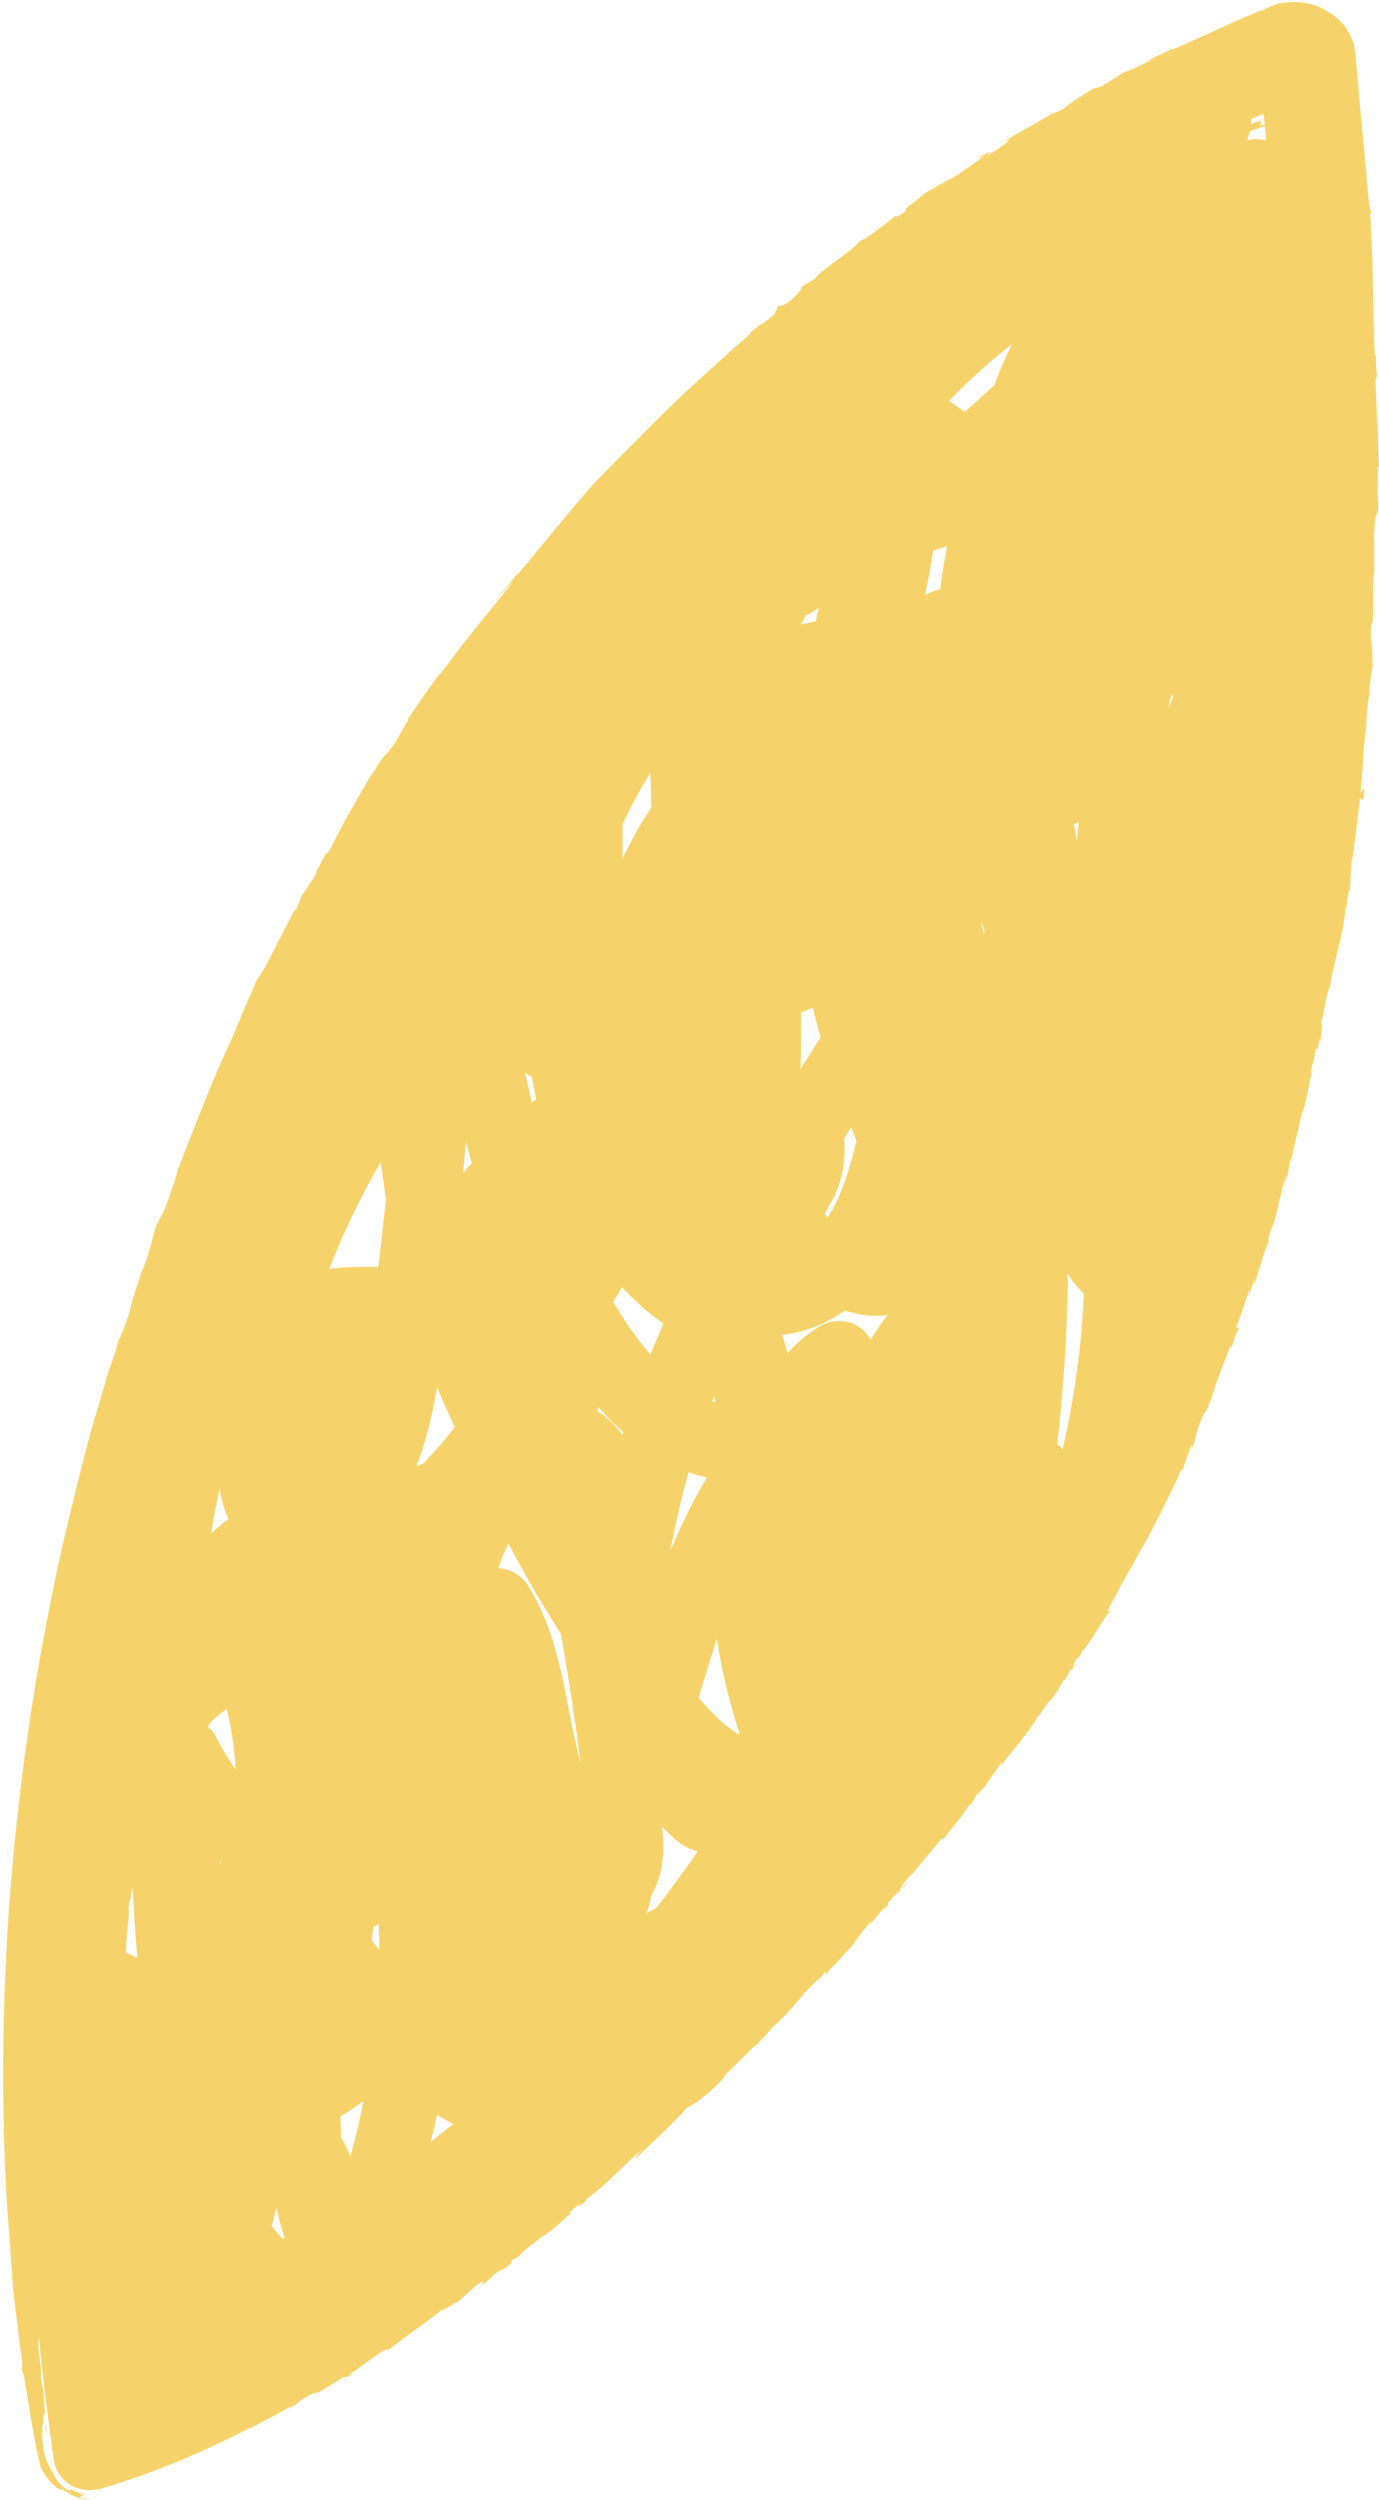 <?xml version="1.0" encoding="UTF-8" standalone="no"?><svg xmlns="http://www.w3.org/2000/svg" xmlns:xlink="http://www.w3.org/1999/xlink" fill="#000000" height="424.4" preserveAspectRatio="xMidYMid meet" version="1" viewBox="-0.3 -0.4 234.1 424.4" width="234.1" zoomAndPan="magnify"><g id="change1_1"><path d="M233.5,83.6c0.1-1.8,0-5.1,0.3-4.9c-0.2-5.2-0.4-9.3-0.6-14.6c0.5-0.8,0-1.2,0.1-4.3l-0.2,0.2 c-0.4-7.3-0.2-15.8-0.8-24l0.2-0.2l-0.4-1.6c-0.4-4.4-0.8-9.3-1.3-14.1c-0.2-2.4-0.4-4.7-0.6-6.9c-0.1-1-0.2-2.1-0.3-3.1 c0-0.5-0.1-0.9-0.1-1.5c-0.1-0.7-0.2-1.5-0.5-2.1c-0.6-1.8-2.1-3.8-4.3-5c-2.2-1.4-5.1-1.9-7.9-1.3c0.2-0.1,0.4-0.1,0.6-0.2 c-0.6,0.1-1.3,0.3-1.8,0.5l-1.2,0.5c-0.7,0.3-1.5,0.6-2.2,0.9c-1.5,0.6-3,1.3-4.6,2c-1.6,0.7-3,1.4-4.6,2.1 c-1.6,0.7-3.1,1.4-4.7,2.1c0.3-0.2-0.1-0.1,0.1-0.3c-1.4,0.9-3.6,1.7-4.8,2.3l1.7-0.6c-1.7,1-4.3,2.2-5.2,2.4l-2.6,1.7 c-0.2,0.1-0.5,0.2-0.5,0.2l-0.4,0.4c-0.5,0.1-1,0.3-1.7,0.5c-0.6,0.4-4.2,2.5-5.1,3.5c-0.3,0-2.9,1.4-0.9,0.2 c-1.7,0.9-3.2,1.9-4.9,2.8c-1.7,0.9-3.2,1.9-4.9,2.9l1.6-0.8c0.3,0.1-2.5,2.1-4,2.9c1.9-1.5,0-0.4-0.9-0.1c-1.3,0.9,1.3-0.5,0.6,0 c-1.6,1.2-4.9,3.6-5.9,4l0.9-0.7c-2.1,1.6-3.5,1.9-5.5,3.4c-1.8,1.6-3.3,2.4-2.6,2.5c-2.7,2-1.3,0.5-2.2,1.2c-1.2,1-5,3.9-5.7,4 c-1.2,1.6-7.3,5.4-7.5,6.3c-0.7,0.5-1.6,0.9-2.4,1.5c0,0.2-0.2,0.8-1.9,2.3c-1.7,1.3-1.5,0.7-2.1,1l-0.7,1.4c-2.4,1.9-4.9,4-7.5,6.3 c-2.5,2.3-5.2,4.7-7.9,7.2c-2.6,2.5-5.2,5-7.7,7.6c-1.3,1.3-2.5,2.5-3.8,3.8c-1.3,1.3-2.4,2.5-3.6,3.7c-4,4.5-8.7,10.4-13.2,15.7 l0.4-0.6l-4.4,5.3l3.4-3.8c-0.9,1.3-1.6,2.2-2.5,3.3c-4.9,5.9-11.2,13.8-16.2,21.8c-2.8,5.4-2.7,3-5.4,8.2c0.2-0.4,0.2-0.6,0.4-1 c-1.6,2.7-2.8,4.8-4,6.9c-1.2,2.1-2.3,4.3-3.7,7c-0.2-0.9-2,3.6-2,2.9v0.6c-0.8,1.2-2.5,4-2.4,3.5l-1,2.6l-0.3,0.1 c-1.8,3.2-5.1,10.4-6.4,11.8c-0.8,2.1-2,4.5-3,7c-1,2.6-2.3,5.3-3.6,8.2c-2.4,5.7-4.7,11.6-6.8,17c-0.2,0.7-0.5,2-1,3.2 c-0.4,1.3-0.9,2.7-1.4,3.9l-1.3,2.5c-0.7,2.5-1.4,5.3-2.3,7.5c0,0,0-0.1,0-0.3c-0.7,2.5-1.7,4.9-2.2,7.4c-0.8,2.5-1.7,4.8-1.9,4.7 c0,0.5-0.4,1.7-0.8,2.9c-0.5,1.5-1,2.8-1,2.8s-0.6,2.3-1.8,6.3c-1.3,4-2.7,9.8-4.5,17.1c-3.5,14.3-7.3,34-9.4,55.2 c-2.2,21-2.6,43.4-1.4,62.8c0.4,4.8,0.7,9.4,1,13.8c0.5,4.4,1,8.5,1.5,12.2c0.2,1.9,0.5,3.7,0.8,5.4c0.3,1.7,0.5,3.3,0.8,4.9 c0.3,1.6,0.5,2.9,0.8,4.3c0.1,0.6,0.2,1.4,0.4,1.9l0.1,0.4c0,0.2,0.1,0.4,0.1,0.6c0.1,0.4,0.2,0.8,0.4,1.2c0.4,0.7,1.3,2.1,2.2,2.8 c0.8,0.7,1.6,0.9,0.9,0.3c1.4,1,2.5,1.5,3.4,1.8c0.8,0.2,1.5,0.3,1.8,0.2c-1.2-0.1-1.6-0.3-1.8-0.4c-0.1-0.1,0.1-0.1,0.2-0.2 c0.2-0.1,0.4-0.1,0.3-0.2c-0.1-0.1-0.5-0.2-1.5-0.6c0.8,0.3,1.7,0.4,2.5,0.4c0.2-0.1-0.6,0-1.5-0.2c-0.8-0.1-1.6-0.5-1.3-0.5 c-0.3,0.1-0.5,0.1-0.8,0.1c-1.8-1.2-2.3-2.4-2.5-3c-0.5-0.7-1-1.6-1.3-2.6c-0.3-0.9-0.5-2.2-0.6-4.3l0.2,1.2c-0.4-3.2,0.1-2.1,0-2.7 l0.1,0.7l-0.1-2.8c0.1,2.1,0.9,5.5,0.6,3.8c-0.3-4,0,1-0.4-1.9c-0.2-1.8,0.1-1.4,0.2-1.3l-0.4-3.2c0.2,0.1,0.3,2.2,0.3,0.8l-0.7-4.1 c0.4-0.8-0.7-4.5-0.3-6.4c0,0.3,0.1,0.5,0.1,0.7c0.6,6.6,1.5,13.2,2.4,19.8c0.2,1.8,1.3,3.5,2.8,4.4c1,0.6,2.2,0.9,3.3,0.9 c0.6,0,1.2-0.1,1.8-0.2c11.1-3.2,22.1-8.3,32.8-14.3c-0.3,0.3-0.6,0.5-0.9,0.8l2.4-1.7c0.4-0.2,0.9-0.5,1.4-0.8 c0.7-0.2,2.3-1,0.4,0.2c1.8-1,3.6-2.2,5.3-3.2h0.6c1.2-0.7,1.3-0.9,0.1-0.3c2.2-1.4,7.1-5.3,6.7-4.2c2-1.5,3.3-2.5,4.8-3.6 c1.5-1,3-2.2,5.3-4c-3.5,2.9,4.5-2.7,0.6,0.2c2.4-1.6,2.6-2.2,4.4-3.7c1.8-1.2,1.3-0.3-0.5,1.3l2-1.8v0.1l1.7-1.6 c2.1-1.4,0.6,0,2.6-1.6l0.2-0.6l1.5-0.9c-0.6,0.3,0.5-0.7,2-1.9v0.1l1.7-1.5c-1.6,1.6,1.7-1.3,0.9-0.4c1.5-1.2,1.6-1.3,4.1-3.6 l-0.6,0.2c3.3-3,0.4,0.1,3.1-2.2h-0.3c4.3-3.1,6.6-6.1,9.6-8.5c-1.6,1.6-0.9,1.4-1,1.4c2.4-2.3,6.5-6,8.7-8.6c1.2-0.6,1.5-0.7,4.2-3 c1.9-1.8,2.1-2.1,2.5-2.8c1.9-1.7,5-5.1,5.3-5c0.2-0.5,1.6-1.6,2.4-2.7l0.3-0.1h-0.3c3.5-2.8,4.9-5.7,8.4-8.6l-0.5,0.6l1.2-1.5 c0.3-0.1-0.2,0.5-0.1,0.6c2-2.1,4-4.3,6-6.5l-1.3,1.2c1.3-1.4,1.9-2.5,3.3-4c-2,2.9,1.9-2.2,2.5-2.4l-1.2,1.5c1.7-2,1.7-2,1.4-2 c2.1-2.6,1.9-1.5,3.7-4l-1.5,1.7c-0.5,0.4,0.3-0.9,1.3-2.1c0.2-0.2,1-0.9,0.3-0.1c1.6-2.1,4.2-5,4.9-6c0.9-1,0.8-0.5,0.4,0.1 c3.3-4.5,1.7-1.9,4.9-6.5l0.1,0.2l1-1.7l2-2l-0.7,0.6c1.2-1.5,1.7-2.5,3-4.2l-0.3,0.8c1.6-2.1,2.5-3.2,3.5-4.4 c0.9-1.2,1.8-2.3,3.1-4.4c0.2-0.2-0.1,0.4-0.3,0.7c2.3-4,2.4-2.6,4.5-6.7c-0.1,0.3,0.2-0.1,0.2,0.1l1-1.9l0.2,0.3l0.5-1.7l0.9-0.9 l0.3-0.7c1.7-1.7,2.9-4.6,4.9-7l-0.6,0.3c0.4-0.9,0.8-1.8,1.4-2.7c0.4-0.9,0.9-1.9,1.5-2.8c1-1.9,2.2-3.9,3.3-5.9 c1.2-2,2.2-4.2,3.3-6.3c1-2.1,2.2-4.3,3-6.5l0.2,0.3l1.3-3.8c1-1.8-0.2,1.3,0.1,0.7c1.5-3.9,0.3-1.8,2.1-6.3c1.2-2.2-0.1,0.8-0.5,2 c0.4-1,0.8-2.2,1.4-3.5c0.2-0.6,0.5-1.3,0.7-1.9c0.2-0.6,0.4-1.3,0.6-1.9c0.9-2.5,1.8-4.8,2.4-6.3c0-0.1,0-0.3-0.1-0.1 c0.4-1.5,1-3,1.7-4.7c0.6-1.7,1.2-3.5,1.7-5c0.1,0.1-0.1,0.9-0.3,1.7c0.4-1.2,0.9-2.6,1.2-3.7l-0.1,1.3c0.8-2.4,2.1-7.1,2.6-7.6 c-0.2,0.2-0.4,0.1,0.3-2c0.8-1,1.4-5.9,2.6-9.2c0,0.4-0.6,2.9-0.4,2.2c0.6-1.7,0.8-3.2,1-4.8l0.1,0.5l0.9-4l0.5-2l0.4-2 c0.7-1,1.7-7.6,1.8-7c0.6-2.8-0.7,2.4,0-1.3c0.4-0.9,0.6-3.3,0.9-3v0.4l0.5-2.5l-0.1,1.7c0.4-2.2,0.5-3.9,0.3-4c0.5-2.1,0.9-5,1.4-6 l-0.1,0.8c0.9-5.9,2.5-9.6,2.8-14.3c0.1-0.3,0.2-0.3,0.1,0.4l0.5-3.7l0.1,0.9l0.4-6.1l0.1,0.1c0.3-2,0.6-4.5,0.9-7.2 c0.2-1.4,0.3-2.7,0.5-4.1c0.1-1.4,0.2-2.7,0.3-4v0.7c0.2-5.7,0.5-5.4,0.7-9.5c0,0.1,0,0.3,0,0.4l0.3-3.7l0.1,0.8 c-0.1-2.7,1-7.9,0.6-6.2c0-1.6-0.1-4.3-0.3-4.7c0.1-4.1,0.2-0.9,0.4-3.5c0.1-2.9-0.1-3.5,0.1-7.4l0.1,0.1c0-1.9,0-3,0-5.7v0.7 c-0.1-2.1,0.1-3.5,0.2-4.6C233.8,86.3,233.8,85.3,233.5,83.6L233.5,83.6z M42.4,392.7L42.4,392.7L42.4,392.7L42.4,392.7z M180.9,215.7c0.5,0.9,1.5,2.3,2.8,3.5c-0.4,8.9-1.6,17.7-3.6,26.4c-0.3-0.3-0.6-0.6-0.9-0.9c0.9-8.2,1.5-16.3,1.7-24.4 C181,218.6,181,217.2,180.9,215.7L180.9,215.7z M110.1,130.8c0.1,2,0.1,3.9,0.2,5.9c-1.9,2.8-3.5,5.7-4.9,8.6c0-1.9,0-3.9,0-5.8 C106.8,136.5,108.4,133.5,110.1,130.8L110.1,130.8z M101.1,239.1c0.1-0.2,0.1-0.4,0.2-0.6c1.4,1.6,2.7,2.9,4.2,4.2 c0,0.2-0.1,0.3-0.1,0.5C104,241.3,102.6,240.1,101.1,239.1L101.1,239.1z M89.3,268.7c-1.2-1.8-3-2.8-5-2.9c0.5-1.4,1-2.8,1.7-4.2 c2.6,5,5.5,10,8.9,15.3c1.3,7.3,2.4,14.7,3.4,22c-0.8-2.9-1.5-6.2-2.1-9.5C94.8,282.4,93.4,275.2,89.3,268.7L89.3,268.7z M105.3,218.1c2.2,2.4,4.5,4.4,7,6.2c-0.7,1.8-1.5,3.5-2.2,5.2c-2.1-2.4-4.2-5.4-6.3-8.9C104.3,219.8,104.8,218.9,105.3,218.1z M135.6,181L135.6,181c0.1-3.1,0.1-6.3,0.1-9.5c0.6-0.3,1.4-0.6,2-0.8c0.4,1.7,0.8,3.3,1.3,5C137.8,177.5,136.8,179.3,135.6,181 L135.6,181z M120.9,236.7c0.1,0.3,0.2,0.6,0.3,0.9c-0.2-0.1-0.4-0.1-0.6-0.2C120.7,237.3,120.8,237,120.9,236.7z M139.6,205.7 c0.5-0.7,0.9-1.6,1.4-2.4c1.7-3.1,2.3-6.9,2-10.4c0.4-0.6,0.7-1.3,1.2-1.9c0.3,0.7,0.6,1.5,0.9,2.2c-0.2,0.9-0.5,1.9-0.7,2.8 c-1,3.6-2.2,7.1-4.1,10.2C140.1,206.2,139.9,206,139.6,205.7z M159.3,99.6c-0.9,0.3-1.8,0.6-2.6,1c0.6-2.5,1-4.9,1.4-7.5 c0.7-0.3,1.6-0.5,2.4-0.8C160,94.8,159.6,97.2,159.3,99.6z M76.9,241.9c-1.3,1.6-2.5,3.1-3.9,4.6c-0.3,0.3-0.8,0.8-1.4,1.5 c-0.4,0.2-0.7,0.3-1.2,0.5c1.7-4.3,2.7-8.9,3.5-13.4C74.8,237.4,75.9,239.6,76.9,241.9L76.9,241.9z M116.6,249.5 c1,0.4,2.1,0.7,3.1,0.9c-2.4,4-4.4,8.2-6.2,12.4C114.4,258.3,115.3,253.9,116.6,249.5z M147.5,227c-0.7-1.3-1.9-2.3-3.2-2.8 c-1.8-0.6-3.9-0.4-5.4,0.5c-2.1,1.3-3.9,2.8-5.5,4.6c-0.3-1-0.6-2.1-0.9-3.1c3.7-0.4,7.3-1.8,10.6-4.1c0.6,0.2,1.3,0.3,1.9,0.5 c2,0.4,3.8,0.5,5.4,0.2C149.2,224.3,148.4,225.6,147.5,227z M182.5,142.3c-0.2-0.9-0.3-1.9-0.5-2.8c0.3-0.1,0.5-0.2,0.8-0.3 C182.7,140.1,182.6,141.3,182.5,142.3z M121.4,277.8c0.8,5.5,2.2,11,3.9,16.3c-2.5-1.4-4.8-3.7-7-6.3 C119.3,284.4,120.4,281,121.4,277.8L121.4,277.8z M166.6,157.9c-0.1-0.5-0.2-1.2-0.3-1.7c0.2,0.4,0.3,0.7,0.5,1.2c0,0.2,0,0.4,0,0.6 C166.7,157.9,166.6,157.9,166.6,157.9z M198.8,117.5c0,0.1,0,0.2,0,0.4c-0.2,0.6-0.4,1.3-0.7,1.9c0.1-0.6,0.2-1.4,0.4-2 C198.5,117.7,198.6,117.6,198.8,117.5L198.8,117.5z M38.2,289.7c0.8,3.2,1.3,6.7,1.5,10.2c-1.3-1.7-2.3-3.5-3.2-5.2 c-0.3-0.7-0.8-1.4-1.4-1.8c0-0.2,0-0.4,0.1-0.6C36.1,291.3,37.1,290.4,38.2,289.7z M37.3,315.8c-0.1,0-0.2,0.1-0.2,0.1 c-0.1-0.2-0.1-0.3-0.2-0.5C37,315.5,37.1,315.7,37.3,315.8z M62.8,329c0.1-0.8,0.2-1.7,0.3-2.4l0,0c0.3-0.1,0.6-0.2,0.9-0.3 c0,1.5,0.1,2.8,0.1,4.3C63.6,330,63.2,329.5,62.8,329z M168.5,65c-1.7,1.5-3.3,3-5,4.5c-0.7-0.5-1.6-1-2.3-1.6 c-0.1-0.1-0.3-0.1-0.4-0.2c3.3-3.5,6.9-6.7,10.7-9.7C170.4,60.2,169.4,62.5,168.5,65L168.5,65z M138.7,102.8 c-0.2,0.7-0.4,1.5-0.5,2.3c-0.8,0.1-1.7,0.3-2.5,0.5c0.2-0.4,0.5-0.9,0.7-1.4C137.1,103.8,137.8,103.4,138.7,102.8L138.7,102.8z M88.8,181.6c0.3,0.3,0.7,0.6,1.2,0.8c0.2,1.3,0.5,2.5,0.7,3.8c-0.2,0.2-0.5,0.4-0.7,0.6C89.6,185.1,89.2,183.3,88.8,181.6z M78.3,198.8c0.2-1.8,0.3-3.7,0.5-5.4c0.3,1.3,0.7,2.4,1,3.7C79.2,197.6,78.7,198.2,78.3,198.8z M65.2,203.2 c-0.4,3.9-0.8,7.7-1.3,11.5c-2.7-0.1-5.4-0.1-8.3,0.3c2.4-6.2,5.3-12.2,8.7-18.1C64.7,199,64.9,201.1,65.2,203.2L65.2,203.2z M21.3,327.5c0.2-1.9,0.4-3.7,0.2-4l0.5-2.4L22,321c0.1-0.3,0.1-0.6,0.2-1c0.1,1.7,0.2,3.5,0.3,5.1c0.2,2.3,0.3,4.5,0.5,6.8 c-0.7-0.3-1.4-0.6-1.9-0.9C21.1,329.9,21.2,328.7,21.3,327.5z M57.5,358.9c0.3-0.2,0.5-0.4,0.8-0.5c1-0.7,2.1-1.4,3.1-2.1 c-0.6,3.1-1.4,6.3-2.2,9.3c-0.5-1-1-2.2-1.6-3.2C57.6,361.1,57.5,360,57.5,358.9L57.5,358.9z M73.9,358.6c0.8,0.5,1.8,1,2.7,1.6 c-1.3,1-2.5,2-3.8,3C73.2,361.6,73.6,360.1,73.9,358.6L73.9,358.6z M38.1,256.6c0.1,0.3,0.3,0.6,0.4,0.9c-1,0.6-1.8,1.4-2.5,2 c-0.1,0.1-0.3,0.3-0.4,0.4c0.2-1.9,0.6-3.8,1-5.7c0.1-0.6,0.3-1.3,0.4-1.9C37.2,254.1,37.7,255.5,38.1,256.6L38.1,256.6z M45.8,377.4c0.3-0.9,0.6-2,0.8-3c0.4,1.7,0.8,3.3,1.4,5c-0.1,0.1-0.2,0.2-0.3,0.3C47.2,379,46.4,378.3,45.8,377.4z M110.2,321.5 c2.4-3.9,2.2-8.8,2-10.9c0-0.3-0.1-0.6-0.1-0.9c1,1,2.1,2.1,3.2,2.9c0.8,0.6,1.9,1,2.8,1.3c-0.4,0.6-0.8,1.2-1.2,1.8 c-1.9,2.6-3.8,5.2-5.7,7.7c-0.6,0.3-1.2,0.7-1.8,1C109.9,323.4,110.1,322.5,110.2,321.5L110.2,321.5z M211.5,23.4h-0.1 c0.1-0.3,0.2-0.6,0.3-0.9c0.1,0,0.2-0.1,0.2-0.1l-0.2,0.1c0-0.1,0.1-0.2,0.1-0.3c0-0.1,0.1-0.2,0.1-0.3c1.2-0.5,2-0.7,2.5-0.9 c0.1,0.8,0.2,1.7,0.2,2.5C213.6,23.1,212.6,23.1,211.5,23.4L211.5,23.4z M212.6,20.5l1.7-0.8c0,0.3,0.1,0.7,0.1,1 C212.4,21.4,215.3,19.5,212.6,20.5z M212.3,20.5l-0.2,0.3c0-0.3,0-0.7,0-1c0.7-0.3,1.4-0.6,2.1-0.9c0,0.3,0.1,0.5,0.1,0.8 C213.7,19.8,211.9,20.9,212.3,20.5z" fill="#f6d36a"/></g><g id="change2_1"><path clip-rule="evenodd" d="M140.2,206.3c0.3-0.5,0.6-1,0.8-1.5c-0.1,0.4-0.2,0.7-0.3,0.9c-1.4,3.5-1.4,3.2-4.6,4.3v0 c-0.9-13.2,2.7-11.6,4.4-22.6c0.2-1.1,0.3-2.4,0.7-3.2c1.3-2,0.4-0.9,3.1-2.3c-0.1,1.7-0.5,5.9-1.1,10.5c-0.1,0.2-0.2,0.4-0.3,0.5 c0,0.5,0.1,0.9,0.1,1.4c-0.3,2.4-0.7,4.8-1.1,6.8c-0.3,0.7-0.6,1.5-0.9,2.1c-0.4,0.8-0.8,1.7-1.4,2.4 C139.9,206,140.1,206.2,140.2,206.3z M10.4,340.9c-2.3,6.5,1.6,3.3-3.4,12.8c1.8,1.1-0.2,0.4,2.4,1.2c0.7,0.2,1.4,0.2,2.3,0.3 l-0.6,4.6c3.6-1.4,2.2,1.4,3.3-3.8c0,0,1.6,0.5,2.3-3.3C17.5,347.1,16.5,341.4,10.4,340.9z M70.5,125.6L70.5,125.6 c1.3-0.6,2.2,0.7,3.2-3.8c0-0.2,0.6-4,0.7-7.9c-1.9,2.5-3.7,5.1-5.4,7.7C69.3,123.5,69.7,124.9,70.5,125.6z M42,411.9 c2.5-1.3,5.1-2.7,7.6-4.1c-0.3,0.3-0.6,0.5-0.9,0.8l2-1.4c-0.1-0.4-0.2-0.7-0.4-1C44.7,405.3,41.9,408.5,42,411.9z M110.5,134.5 l-0.3,0.1c0,0.7,0,1.4,0.1,2.1c-1,1.5-1.9,2.9-2.7,4.4c0,0.5-0.1,1-0.2,1.6c-0.9,4.2-2.6,7.6,0.2,10.8 C111.5,149.5,110.7,140.3,110.5,134.5z M230,123.2c-0.4-0.1-0.5-0.4-0.6-0.5c-3.7-1.9-11.5-4-14.7,0c2.9,4,11.6,2.8,15.9,1 C230.4,123.5,230.3,123.3,230,123.2z M189.1,99.5c3.3,3.3,8,2.9,12.2,0.9c-1.4-2.9-1.2-1.9-4.9-2.7l0,0l-1-2c-1-1.5,0.2-0.3-1.5-1.8 c-2.4,1.5-2.4,0.1-0.8,3.4C187.7,98.1,190.5,97.1,189.1,99.5z M188.2,211.3C171.8,204.1,188.5,226.7,188.2,211.3L188.2,211.3z M176.6,87c0.3-0.3,2.3-1.8,0.3-3.9c-2-2-5.6,0.1-6.3,2.3c-1.4,4.5,0.4,2.3,0.7,3c2.8,1,2.2,1.6,4.8-0.9 C176.2,87.3,176.5,87.1,176.6,87z M198.4,82.2c-2,0.3-0.8,0-2.2,0.9c2.4,4.4,8,3.4,11.1,1.9C206.5,82.1,201.8,81.7,198.4,82.2z M129.3,108.4l-4.8,3v0c-2.7,1.5-2.6,0.8-4,3.7c1.6,1,0.1,1.6,5.6,0.7l2.9,0.6l2.3-4.1C131.4,109.7,130.6,109.7,129.3,108.4z M71.5,187.6c-3.1,1.3-3.9,3.1-4.7,10l6.3-4.4C71.3,189.1,74.2,191.1,71.5,187.6z M131.4,310.8c0.9-0.9,1.5-0.4,1.6-4.6l-6.7-2.9 C125.8,307.7,127.4,309.8,131.4,310.8z M22.4,260.5c-2.3-0.4-3-1-4.5,0.5c-1,1-1.3,2.7-0.1,3.9C21,268.1,24.2,264.4,22.4,260.5z M104.7,106c2.6,1.5,3.5,0.2,5.1-0.7c0-3.8-2.9-6-5.3-2.8C104,103.3,102.4,104.7,104.7,106z M162.9,60.5c3.3,1.8,3.9-0.4,3.9-0.4 l0.3-4.3v0C159.7,54.8,161.2,59.6,162.9,60.5z M145.6,211.9c-3.4,1.2-3.5,5.9-3,9.4c2.1-1.2,1.8,0.3,2.8-3.3 C145.9,216.2,145.8,213.8,145.6,211.9z M134.5,222.1c1.4-1.7,1.5-2.4,2.3-4.5c0.9-2.3,1.1-1.7,0.5-5.6 C134.9,215.8,131.6,217.6,134.5,222.1z M168,73.5c0.1,0-1.7,2.8,3.9,0.5c2.2-0.9,2.5-2.7,3.1-4C170.4,70.4,170.2,69.9,168,73.5 L168,73.5z M9.5,326.2c1.4-0.3,0.4,0.7,2-0.7c1.6-1.4,0.2,0,1.3-1.9c-1.5-2.7-0.9-3-4.9-2.5C7.4,327.4,9.5,326.2,9.5,326.2z M203.9,92.4L203.9,92.4L203.9,92.4L203.9,92.4z M209.3,95.4c2.5-1.5,1.7-0.3,2.9-2.8l-8.3-0.2l2.9,4.4 C206.6,96.9,209.1,95.5,209.3,95.4z M104,328.6c1.1-4.2,0.4-5-4.8-5.2c0.2,2-0.3,0.5,0.3,2l0.6,1.5 C101.7,329.1,102.1,328.5,104,328.6z M97,143c1.1,2.7-1.4,1.3,3.3,3c4.4-4.3,1.3-4.2,1.3-4.2C98,140.3,99.3,140.6,97,143z M167.9,45.9c0.3-2.1,0.8-3.8-1.5-4.6c-1.8,0.7-3.2,0.5-2.9,3.1C163.9,46.7,165.4,46.4,167.9,45.9z M119.7,80.5 c-5.4,0.4-5.1,3-5.5,3.7l-0.9,1.6c-0.2,0.3-1.1,1.4-1.3,1.7l3.7-2.5C119.9,82.8,119.5,85,119.7,80.5z M112.1,87.4L112.1,87.4 C112.1,87.4,112.1,87.4,112.1,87.4L112.1,87.4z M213.2,156.5l6-0.9l-0.7-4C215.4,152.5,216,150.6,213.2,156.5z M97.3,115.9 c4.3-0.8,2,0.6,3.4-2.8l-3.3-2.3c-1.8,2-1.4-2-1.5,2.3C95.8,117.3,96.6,115.2,97.3,115.9z M63.2,354.9c-2.3,3.3-0.8,4.4,2.1,5.4 c0.5-0.9,1.7-0.8,0.9-3.3C65,353.2,66.3,355.5,63.2,354.9z M224.9,6.3c2.1,1.2,3.4-0.1,3.4-1.6C227.7,3.8,227,3,226,2.3v0 c-1.2-0.1-1.5-0.2-2.2,1.2C223.3,4.6,223.7,5.7,224.9,6.3z M175.3,103c4.1-1.9,4.4-2.2,5.1-6.7C176.1,98.2,176.2,98.6,175.3,103z M97.7,215l-3.8-1.3c-0.6,3.3-1.1,2.1,0.3,4.7C97.8,218.4,97.8,218.5,97.7,215z M35.1,281.4c-0.9,3.4,1.1,3.3,1.2,3.4 c2.3-1.2,3.3-3.1,1.3-5.6C35.2,280.4,36.2,277.3,35.1,281.4z M140.1,127.2l4.3,0.2C145.3,121.3,139.8,121.7,140.1,127.2z M88,126.8 c1.3-1.8,2.7-2.7,0-4.8C84.4,123.1,83,125.6,88,126.8z M32.2,241.4c-3.4-0.8-5.1,1.8-1,4.3c1.6-1,1.2,0.8,1.8-1.5 C34.2,239.5,32.8,242.3,32.2,241.4z M101.8,165.3c-1.4,1.2-2.7,0.7-3,5.1c1.1-0.2,2-0.2,2.3-0.3c2.3-0.7,2.3-0.8,3.5-1.6 c1.4-2.3,1.2-0.2,0.6-3.7C101.8,164.3,103.9,163.6,101.8,165.3z M210.3,58.9c4.7-1.2,6.6-3.9,0.2-4.9L210.3,58.9z M121.3,101.4 c0.3-4.2-0.7-2.9-1.3-3.6c-1.9,2.6-2.3,4.7-0.2,7.2C120.4,104,121.1,103.2,121.3,101.4z M188.4,31.7c1.4-1.7,2.6-2.1,0.1-4.5 C183.6,28.9,184.6,30.3,188.4,31.7z M206.9,68.6c-0.4-3.1,1.4-2.8-3.2-3.1C202,69,202.8,70.8,206.9,68.6z M208.8,105.1 c-4.7-0.2-2.8-0.9-4.4,2.1c0.1,0.1,0.3,2.6,3.1,1.1C209.7,107.2,208.3,109,208.8,105.1z M137.6,147.5c4-4.7-1.1-4.2-1.5-4.6 C134.7,145.6,133.7,146.1,137.6,147.5z M161.7,175.9c0.9,0.5-1,4,5.6-1C166.2,174.2,165.1,171.6,161.7,175.9z M56,394.9L56,394.9 c-2.3,1-1.3-0.9-2.1,1.5c-1.3,3.9-0.4,1,0.8,2.6c1.7-0.4,1.7,0.3,2.2-1.1C58.7,393.1,56.8,395.9,56,394.9z M212.9,185.9 c-4.2,1.6-1.1-1.2-2,3.4l5-1.6C215.8,187.4,215.7,184.9,212.9,185.9z M126,61.9c-2.2-1.2-1.5-1.6-4.6,0 C122.6,65.3,124.8,66.2,126,61.9z M85.9,234.1c1.1-1.6,1.3,2.1,1-2.1c-0.2-2-0.1-0.8-1-2c-1.8,0.6-2.6-1.3-2.3,1.9 C83.9,235,84.4,233.3,85.9,234.1z M103.2,341.7l-0.9,4.1C108,345.3,107.7,342.3,103.2,341.7z M185.7,98.6c0.1-2.3-0.5-2.1-3.1-2.1 l-0.2,4.4C184.9,99.8,185.7,100.2,185.7,98.6z M162.7,144.4c1.2,0.6,2.2-0.3,3.5-1.4c-2.1-1.3-2.6-1.4-5.2-2.1 C161.5,143.1,160.7,143.5,162.7,144.4z M128.5,136.5c2.8-1.1,0.7,0.2,2-2.2c-2.5-1.1,0.3-2.4-3.5,0c-1.9,1.2-0.8,1.5-0.8,1.7 C126.3,136.1,125.7,137.7,128.5,136.5z M51,188.4c-1.7-2.4-2-2.9-5.3-1C47.4,190.2,48.3,189.6,51,188.4z M63.6,348.3 c-0.9-2.5,1.2-1.7-2.5-3.2l-2.4,2.4C60.9,348.5,61.2,348.8,63.6,348.3z M186.1,64.9c2.1-0.8,1.7-0.6,2.9-2.1c-2.4-2-1.8-1.8-4-0.9 C184.8,66.6,185.1,63.6,186.1,64.9z M130.3,160.8c-3.7,1.4-1.7-0.5-2.5,3.4C131,164,133.8,164.7,130.3,160.8z M208.8,228.3 c0.3-1.1,0.7-2.2,1.2-3.3l-2.5-0.4C206.5,229.5,208,227.7,208.8,228.3z M177.9,30.9c0.7-0.3,1.1-0.3,1.2-0.4 c-0.1-0.1-0.2-0.5,0.3-1.5c-0.1,0-1.7-4.3-3.8,1C176.3,30.4,175,32,177.9,30.9z M179.1,30.5C179.2,30.6,179.4,30.5,179.1,30.5 L179.1,30.5z M128.3,229.5c1.8-0.7,3.2,0.3,1.2-4C124.8,227.5,127,228.4,128.3,229.5z M21.2,243c-1.6,4.6,0.3,1.7,0.7,2.2 c3.5-1.1,3.8-0.6,1-3.5C21.5,242.5,22,240.9,21.2,243z M148.9,313.4c-1.2,1.7-1.6-0.8-1.2,2.4c0.2,2.4,0.3,1,1.2,2 C153,313.2,149.1,313.7,148.9,313.4z M150,287.9c1,1.7,0,0.9,3,0.9c-0.6-5.3-0.7-1.7-2-3.3C150.4,286.4,147.8,283.9,150,287.9z M143.6,115.2c-0.8-2.1-0.5-2.9-3.2-3h0c-0.5,1.1-0.4,2.7-0.3,3.4C140.6,115.6,142.5,115.6,143.6,115.2z M41.7,358.3 c0.2-4.8-0.3-1.6-1.2-2.6c-2.1,2.6-2.3,1.9,0,4.5C41.4,359.2,41.6,362,41.7,358.3z M196,139.7c-3.6,5-0.9,3.9-0.6,4.3 c0.9-0.6,1.3,0.4,1.7-1.4C198.2,136.9,197.6,141.8,196,139.7z M135.1,176.8c-3.6-1.9-3.8-0.7-4.7,2.5 C134.3,178.5,132.1,179.7,135.1,176.8z M166.2,203.1L166.2,203.1l-2.8,3.2c-1.5-0.5-2-0.3-3-0.6c-0.2-0.1-0.6-0.2-0.8-0.3l-1.7-0.7 c1.8-6.8,1.9,0.7,4-6.5c1.5-4.9,1.8-12.6,4.5-17.7c8.3-15.6,6.5-28.2,10.4-29.5c2,3-3.3,18.6-3.7,23.7c-1,11.5-1.4,14.2-4.7,24.4 c0.4,2.1,0.4,1.6,0.7,3.1c0.1,0.3,0.3,1.4,0.4,1.7C165.7,203.4,168.7,204.5,166.2,203.1z M166.4,201.2c0-0.1,0-0.2,0.1-0.3 c0-0.1,0-0.1,0.1-0.1c0,0,0,0.1-0.1,0.1C166.5,201,166.4,201.1,166.4,201.2z M85.4,267.2c-3.5-0.8-2.2-1.4-3.8,1.4 C84.4,270.7,84.9,271.1,85.4,267.2z M149,142.5c2.9,0,2-2.3,2-2.4c-2.1-0.9-2.3-0.7-3.9,0.2v0C147.7,141.4,147.7,142.5,149,142.5z M224.1,77.3c-0.7-1.4,1.1-1.1-1.3-1.8c-5-1.4-1.9,0-2.9,0.8C221,77.3,220.5,78.9,224.1,77.3z M219.1,20.6c1.3-1.9,1.4,1.9,1-2.1 c-0.3-3.2-0.2-0.8-1-1.7C216.3,18.6,215.8,18.6,219.1,20.6z M47.7,194.6c3.2-1,4.9,1,2.1-3.3C46.8,192.5,47.5,190.3,47.7,194.6z M163.5,134.9c-2.1,0.6-2.4-2.2-2.2,3.3C163.6,137.6,165.7,137.8,163.5,134.9z M42.6,375.8c-0.5,0.6-3.7,0,0,3.6 C44.3,378.2,45.9,376.8,42.6,375.8z M12.4,295.6c-1-2.5,0.5-1.6-2.9-2.6l-0.8,3.3C10.5,296.4,10.7,296.5,12.4,295.6z M105.6,291.8 c-0.3,0.2-1.7-0.5-1.6,2c0.1,2.2,0.4,1,1.6,1.6C107.8,293.2,108.1,294.7,105.6,291.8z M199.5,127.8c-4.4,1.4-2,0.4-3.2,2.8 C198.3,131,202.1,130.3,199.5,127.8z M82.2,343.4c4.5-1,1.9,1.1,3.5-2.3C81.4,339,83.1,339.8,82.2,343.4z M44.6,249.3 C44.5,249.6,44.5,249.9,44.6,249.3L44.6,249.3z M45.7,249.3c2.6-0.6,1.5,2.3,2-1.1c0.4-2.6,0-0.9-1-2.3v0c-2.1,1.4-1.3-1-1.7,1.7 c-0.2,0.9-0.3,1.4-0.3,1.7C44.8,249,45.1,248.6,45.7,249.3z M118.6,306.1c1.6,2.8,0.3,2,3.8,3.3C121.7,303.9,124,306.8,118.6,306.1z M60.6,377.2c-1.2,0.6-0.8,1.5-0.9,1.8c3.7,1.1,2,0.9,3.7-1.3C63.1,377.6,64.3,375.5,60.6,377.2z M97.3,191.1c2.5-3,1.7-1.4,0-3.7 c-0.3,0.3-1.8-0.5-1.7,2.1C95.6,191.3,94.7,189.7,97.3,191.1z M223.3,57.8c3.7-4.6-1-2.6-1.7-3.2C220.7,58.2,220.6,56.4,223.3,57.8z M29.9,322.6c-1.2,5.6-0.4,2.7,2.7,3.2C31.4,320,31.8,324.2,29.9,322.6z M96.1,242.5c2.8,1.6,2,1.8,3.5-1 C97.8,240.8,97,237.6,96.1,242.5z M150.4,306.8c4.3-1.2,4-0.4,2.6-3.6C149.9,304.9,151.9,300.8,150.4,306.8z M198,35.5 c-1.4-1.8-0.4-2-3.3-1.4h0l-0.3,3.1C197.2,36.4,196.4,36.8,198,35.5z M120.6,172.5l0,3.1l3.2-0.6 C123.3,173.2,123.9,172.3,120.6,172.5z M133,300.7c-3.1-1.7-3.2-1.1-4.1,2.8C131.9,302.2,130.7,303.3,133,300.7z M205.4,58.9 c0-1,0.6-1.6-1.8-1.7c-3,4-0.3,2.7,0,3.2C205.4,59.4,205.3,62.3,205.4,58.9z M102.8,339.1c2,4.2,2.5,2,3.6-0.1 C103.3,337.2,104.9,337.4,102.8,339.1z M101.7,149.9c0.8-3.2,1.3-2.6-2.6-3.4C99.7,151.7,98.2,148.5,101.7,149.9z M191.3,113.1 c-0.2-0.1-1.1-2.6-3,1c0,0-2.6,3,1.7,0.9c0.5-0.3,0.9-0.4,1.1-0.4C191.1,114.3,191.1,113.9,191.3,113.1z M191.2,114.5 C191.4,114.7,191.7,114.4,191.2,114.5L191.2,114.5z M197.1,147.3c-1.5-3,0.3,0.6-1.7-1.1c-2.5,4.6-0.6,2.2,1,3 C197,148.4,199.1,151.1,197.1,147.3z M3.4,401.5c0,0.4,0.1,0.7,0.2,1.1c3,0.7,2.1,1,2.7-2.5C2.4,400.6,3.8,400.9,3.4,401.5z M125.9,67.5c0.2-3.3-0.8-0.8-1.7-1.7c-2.1,3.1-0.6,2,0,3.2C125.9,68.1,125.7,71,125.9,67.5z M179.9,77.3c-4.1,2.1-3,1.6,0,3.4 C181.5,77.8,180.3,78,179.9,77.3z M147.4,181.4c0.2,0,0.4,0,0.7-0.1c1.6-0.1,1-0.1,2.2-0.7c-1.6-2.2-1.9-4.1-3.5,0 C147.3,181,147.5,181.3,147.4,181.4z M147.4,181.4C144.7,181.7,147.2,182,147.4,181.4L147.4,181.4z M192.4,190.2 c3.6-0.3,4,0.7,2-2.9C191.9,188.6,192.9,186.4,192.4,190.2z M186.1,202.5l-1.5,3.1C190.7,205.2,187.6,202.8,186.1,202.5z M119,330.7 c-0.3,3.1-1,2.2,2,3.6C121.5,329.1,120.9,332,119,330.7z M176.7,72.3c0.9,0.7-0.6,3,4,0.3C179.2,71.4,181,70.3,176.7,72.3z M169.6,28.6c1.4-1.8,2.7-2.4-0.9-3.1C167.1,28,167.3,26.8,169.6,28.6z M127.2,283.2c0.3,4-0.2,0.4,1.1,2c0.7-1.1,2.3-1.4,0.1-3.7 C127.1,282.6,127,279.7,127.2,283.2z M66.5,276.9c-1-3.2,0.3-3-2.9-3.1C64,277.5,63.2,275.7,66.5,276.9z M22.9,313.9 c1.5-1.8,0.9-1.8,0-3.3C19.5,313.2,20.1,312,22.9,313.9z M172.8,77.6c-0.1,0.1-0.6,0.3-0.7,0.4l-0.7,1.3c2.9,1,2.4,1.2,3.4-2 C172.4,77.5,175,76.1,172.8,77.6z M4.7,307.7c4.1,0.8,0.1,0.3,2-0.5c-1.1-1.6-0.6-3.1-3.1-1C3.8,306.7,2.6,307.3,4.7,307.7z M227.8,101.5c-2.1-1.3-0.5-3-3.6,0c0.7,0.6,0.6,1,0.4,1.2c0.3,0,0.6-0.1,1-0.1c1.1-0.1,1.4-0.1,1.5-0.1 C227,102.4,226.8,102.2,227.8,101.5z M224.6,102.7C222.8,102.9,224.1,103.1,224.6,102.7L224.6,102.7z M70.9,183.6 c-2.7-1.3-0.4-2-3.2,0C69.1,185.9,68,187,70.9,183.6z M120.6,90.5c0.5-2.1,0.2-0.4-0.5-1.8v0c-2.1,1-3-0.5-1,2.8 C119.4,91.4,120.1,92.5,120.6,90.5z M113.5,113.1c1.8,0.8-0.2,1.5,3.2,0.1C115.2,110.8,115.8,109.3,113.5,113.1z M172.3,119.6 c-0.2-1.7,0-0.6-0.6-1.7v0c-0.3,0.3-3.5-0.3,0.3,4C171.9,121.9,172.3,119.7,172.3,119.6z M173.5,192.5c2.8,0.6,2.5,1.3,3-1.9 C172.7,190.8,174.8,189.8,173.5,192.5z M197.1,73.5c-2.1-1.2-0.8-1.3-3.1,0C196.7,77,195.8,75.8,197.1,73.5z M54.7,175.9 c-3.7-3.4-2.3-0.9-3.1,0C52.9,176.6,51.4,178.3,54.7,175.9z M199.4,209.7c-1.9,3.5-0.3,1,0.1,2.2c3.3-1.8,1.9,0.9,1.4-2.9 C199.3,209.5,200.4,208,199.4,209.7z M191.9,180.7c4.1-0.3,2,0.9,3.6-2.2C192.3,179.1,194.3,177.1,191.9,180.7z M205.7,52.3 c1.9-3.8,0.2-1.6-1-3.1C203.3,52,203,50.7,205.7,52.3z M204.7,8.8c0.2-0.4,3-1.9-0.9-2.7C202.6,8.3,202.2,7.5,204.7,8.8z M162.5,249.3c-0.2-0.1-0.9-2.6-2.7,0.3C164.1,252.9,162,249.6,162.5,249.3z M91.5,170.6c4.2-2,1.2,0.4,2.8-2.9 C90.5,168.8,92.4,165.3,91.5,170.6z M42.8,184.6c-0.5,0.4-3.1-0.7-0.2,3C44.9,184.5,43.6,185.4,42.8,184.6z M4.2,315 c3.5,1.3,1.7,1.2,3.1-1.1C4.8,312.9,5.6,312.6,4.2,315z M174.3,24.5c-3.7,0.1-1.7-0.7-2.7,1.6C174.4,27.1,173.7,27.8,174.3,24.5z M170.5,145c-1.2-2.8,0.5-1.5-3.4-2.2C168.8,145.6,166.8,144.5,170.5,145z M218.9,135.5c-3.4,0.5-1.9-1.8-2.7,2.6 C219.4,136.8,217.8,138.4,218.9,135.5z M57,389.2c-1.6,2.7-2.7,1.5,1,2.9C59.1,389.9,57.2,389.6,57,389.2z M20.2,357.8 c4.2-1.3,1.3,0.9,2.9-2.5C19.2,356.3,21.2,353.6,20.2,357.8z M156.1,292.7c2.2-1.3,2.2-0.4,1-2.8C154.7,291,155,290.4,156.1,292.7z M162.6,233.8c2.9,1.5,1.8,1.3,3-1C163.1,232.1,163.9,231.8,162.6,233.8z M127.2,145.3c-2,1.7-1.3,0.3-1.3,1.5 c0,1.1,0.4,0.8,1.1,1.5C128.7,146.7,128.8,147.6,127.2,145.3z M148.6,280.3c-3.8,0.1-1.6-1.2-2.9,2.2 C148.6,281.8,147.7,282.8,148.6,280.3z M172.8,55.1c4.1,2.7,1.5,0.5,2.7,0C174.5,54.5,178,51.1,172.8,55.1z M177.4,41.9 c-1.9,0.2-0.8-0.4-1.6,0.7c0.4,0.3-1.5,3.4,2.7,0C177.3,41.6,180.8,41.5,177.4,41.9z M110.7,234.5c-3.4-0.1-1.5,1.9-0.1,1.5 C111.7,235.8,113.9,234.6,110.7,234.5z M169.8,32L169.8,32c0.6,0.5,0.4,0.8,0.1,0.9c0.2,0,0.6-0.1,1-0.1c2-0.2,0.6,0.1,1.7-0.8 C171.1,31.1,171.9,28.5,169.8,32z M169.9,32.9C169,33,169.5,33,169.9,32.9L169.9,32.9z M62.5,276.9c-3.3,1.1-2.2-1.5-2.5,2.4 C64,278.3,61,280.2,62.5,276.9z M109.2,221.9c0.4-0.2,1.1-0.6,2.3-1.6c-3.3-1.9-1.6-1-2.8,0c0.2,0.2,0,0.8,0,1.2L109.2,221.9z M6.9,372.5c2.9-1.3,1.5-0.2,2.6-2.4C6.1,370.5,7.8,367.6,6.9,372.5z M50.3,204.4c3.7-1,1.6,0.7,2.8-2.5 C49.8,202.8,51.7,200.9,50.3,204.4z M71.7,335.1c3.4-1.3,1.9-0.6,2.5-2.4C71.7,333,72.5,331.3,71.7,335.1z M150.7,311.1 c0.3,4-1.2,1.8,2.2,2.6C152,308.9,152.3,313.1,150.7,311.1z M188.2,76c-2.3,0-1.2,2.1,0,1.7C188.8,77.4,192.1,75.9,188.2,76 L188.2,76z M60.9,309.4c-0.1,2.3,0.6,1,1.3,1.4c1.2-2.3,1.1-0.2,0-2.5C61,309.2,61,306.6,60.9,309.4z M190.4,193.9 c-3,0.9-2-0.5-3.1,2C191.2,195.9,188.7,197.1,190.4,193.9z M37.2,296.9c0.1,0,0.3-0.1,0.4-0.1c-0.3-0.5-0.6-1-0.9-1.5 C34.6,295.4,36.1,297.2,37.2,296.9z M6,359.9c3.4-1,1.5,0.4,2.6-2.7C5.4,358.5,7.4,356.2,6,359.9z M209.8,36.2 c2.3-0.7,0.5-1.9,0.1-1.9C207.5,34.2,208.2,36.6,209.8,36.2z M169.3,63L169.3,63c1.8,1.2,0-0.7,0.9-1.1c-0.2-0.1-0.3-0.4-0.2-0.7 C169.8,61.8,169.5,62.4,169.3,63z M213.8,181.7C213.3,179.8,213.3,181.2,213.8,181.7L213.8,181.7z M215,181.5 c-0.6,0.6-0.9,0.5-1.2,0.2c0.1,0.3,0.1,0.6,0.2,1c0.1,0.5,0.1,0.8,0.1,1c0.2,0.1,0.5,0.3,1.1,0.7C217,181.4,215.8,182.8,215,181.5z M214.1,183.7C213.6,183.5,214.1,184.3,214.1,183.7L214.1,183.7z M59.8,150.1c-4.7,0.4-2.2-0.3-2.5,1.6 C59.8,152.4,59.2,151.4,59.8,150.1z M102.5,208.3c-1.9,0.1-1.3,2.1,0,1.6C103.5,209.5,106.4,208.1,102.5,208.3z M156.1,36 c-2.2,1-2.1-0.9-1.8,2.4C157.4,37.6,155.9,38.8,156.1,36z M22.5,235.4l2.7-2.2C21.3,233.3,22.1,230.2,22.5,235.4z M4.2,352.3 l2.9-2.6C2.9,350.4,4.5,347.1,4.2,352.3z M158.3,121.2c0.9-0.3,3.9-1.7-0.1-1.6C156.8,119.7,156.5,121.7,158.3,121.2z M138.5,106.3 c-0.4-0.3-0.7-0.7-0.9-1.1c-0.5,0.1-0.9,0.2-1.4,0.3c-0.1,0.2-0.2,0.5-0.2,0.8C137.6,107.1,133.7,108.4,138.5,106.3z M111.7,131.2 l-1.3,3.3C113.3,133.3,113.6,133.7,111.7,131.2z M186.4,197.1c-0.5-0.2-0.6-2.2-3,0l1,0.9C187.2,197.7,184.8,198.3,186.4,197.1z M173.7,92.9c-3.8,2-1.7,0.2-1.7,2.4C175,94.7,173.6,96.8,173.7,92.9z M231.1,135.5c0-0.3,0.1-0.6,0.1-0.9l0.1-1.2 C230,134.9,230.3,134.9,231.1,135.5z M174.7,221.2l0.4-2.2C174.4,219.3,169.6,216.4,174.7,221.2z M49.4,159 c-3.2,1.2-1.8-0.7-2.5,2.3C50.2,160.8,48.1,161.8,49.4,159z M105,357.2c3.4-1.3,1.7,0.5,2.4-2.4C104.5,355.5,106.3,353.9,105,357.2z M27.1,362.6c0,0-3.2-0.3,0,2.5c0.1-0.2,0.6-0.4,0.3-0.5c-0.2-0.1,0.2-0.4,0.2-0.5C27.5,362.1,27.9,363.8,27.1,362.6z M127.1,56.2 L127.1,56.2L127.1,56.2L127.1,56.2z M129.8,54.6c-0.4,0-0.7,0-0.9,0c-0.6,0.4-1.1,0.9-1.7,1.4c-0.1,0.1-0.1,0.2-0.2,0.3 C129.7,55.7,128.2,57.7,129.8,54.6z M114.9,97.3C113.7,98.1,114.9,97.9,114.9,97.3L114.9,97.3z M113.8,95.6 c-0.3,0.1,0.2,0.7,0.7,1.1c0.3,0.2,0.4,0.4,0.4,0.6c0.1-0.1,0.2-0.1,0.3-0.2C116.2,96.5,119.2,94.8,113.8,95.6z M114.5,116 c-1.7-1,2.4-2.1-2.2-0.7c-1.7,0.5-0.9,0.9-0.9,1.2L114.5,116z M59.6,289.4c0.2,2.5-0.2,2,1.7,1.5C61.5,289.9,62.4,288.9,59.6,289.4z M85.3,171.4c1.3,2.3,0.4,1.1,3,2.2C86,166.6,88.2,174.1,85.3,171.4z M66.9,290.8c-1.9,1.3-1.5,1.3-1.3,2.5 C69.6,292.1,67.1,292.4,66.9,290.8z M212.9,163.2c1.7-2.2,2.4,0.3,0-2.6C210.7,163.5,211.7,161.5,212.9,163.2z M153.8,153.3 c2.3-0.6,0.5-1.4,0.3-1.4C152.4,152,150.3,154.3,153.8,153.3z M214.3,172c2.8,0.9,2.1,0.2,1.9-1.2 C213.3,170.2,215.2,170.2,214.3,172z M177,253.2c1.7,1.2,1.5,0.9,2.8,0C179.2,252.8,179.6,251,177,253.2z M36.7,201.6 c-3,1.3-1.5-0.6-2.4,2.3C37.2,203.2,35.5,204.2,36.7,201.6z M145.2,139.8l0.1-0.5c-0.4-1.3,3.4-1.4-0.8-1.2v0 C144.2,138.1,142.5,141,145.2,139.8z M98.3,117c-1.4,1.9-0.9,1.6,0,2.6C99.7,117.9,100.7,120.3,98.3,117z M158.9,158.7 c2.5-0.6,0.7-1.3,0.3-1.3C155.5,157.5,158,158.9,158.9,158.7z M13.7,364.5L13.7,364.5c-0.5,0.5-0.8,0.4-1,0.2c0,0.2,0.1,0.5,0.1,0.9 c0.2,1.5,0.1,0.9,0.9,1.9C14.3,365.5,14.6,366.3,13.7,364.5z M12.6,364.7C12.4,363,12.2,364.2,12.6,364.7L12.6,364.7z M142.7,258.7 c0.5-0.6,1.5-0.2,0-2.2C139.8,260.1,141.8,258,142.7,258.7z M191.3,204.3c-0.8,0-3.3,2.1-0.1,1.4 C193.7,205.1,191.5,204.3,191.3,204.3z M89.3,210c1.4,3.3-0.7,1.6,2.4,2.2C91,207,91.3,213.3,89.3,210z M39.1,229.6 c1.9-0.6,0.9-1.3,0.4-1.3C38.4,228.5,35,230.9,39.1,229.6z M187.4,240c0.3,2.7-0.4,0.9,2.4,2.2C188.3,238.8,189.9,241.3,187.4,240z M154.4,193.5c0.7,3.3-0.3,0.8,2.5,2.5C154.5,191.4,157.1,195.4,154.4,193.5z M86.7,283.5c2.3-0.5,0.3-1.4,0.3-1.4 C84.7,282.1,85.2,283.9,86.7,283.5z M218.1,141.9c0,0,2.8,3.4,0-2C217.5,140.8,216.3,139.4,218.1,141.9z M15.4,384.3 c0,0,0.2-0.1,0.3-0.1l0.1-1.3C14.3,382.9,11.5,385.2,15.4,384.3z M142.7,59.5c1-1.4,1-0.9,0-2.2C140,61.4,142.4,58.8,142.7,59.5z M169.1,272.2c0-0.1-0.4-0.3-0.6-0.5c-2.7,3.5-0.5,1.1,0,2.2c0.4-0.5,0.8-0.6,1.1-0.4c-0.1-0.2-0.2-0.5-0.3-0.7 C169.3,272.6,169.2,272.2,169.1,272.2z M169.6,273.4C170.5,275.9,170.4,273.9,169.6,273.4L169.6,273.4z M105.6,246.2l-0.8,1.4 c0.1,0.5,0.1,0.8,0.1,1.1c0.2-0.1,0.4,0,0.7,0.2c0.5-0.4,0.7,0.1,0.7,0.3c0-0.1-0.1-0.4-0.1-1C106,246.5,106,247,105.6,246.2z M104.8,248.7C104.2,248.9,105,250.9,104.8,248.7L104.8,248.7z M92.1,126.7c-1,1.3-0.8,1,0,2.5C93,127.5,95.2,131.8,92.1,126.7z M46.5,276.2c0-0.1-0.2-0.5-0.2-0.6c0-0.1-0.4-0.4-0.6-0.6v0c-0.7,1.2-2.4-1.7,0,2.3L46.5,276.2z M91,235.4c0.7,3-1,1.2,2,2.1 C92.8,235.3,92,236.6,91,235.4z M125.2,104.9v-2.4C121.6,106.6,124.5,103.9,125.2,104.9z M223.6,157c1.3,3-0.5,1.5,2.4,2.1 C224.7,154.6,225.4,160.3,223.6,157z M111.3,182c4.3-0.2,1.5,0.3,3.3-1.9L111.3,182z M176.2,124.1l2,2.4 C179.6,124.4,176.6,124.6,176.2,124.1z M122.4,283.1l0.1-0.3l-0.2,0.1L122.4,283.1z M196.2,121.2c4.4,0,2,0.6,3-1.5L196.2,121.2z M204.3,29l-2.4-0.5C205.1,32.1,203.2,30.1,204.3,29z M89,318.5c-0.2-0.1-1.6-0.8-1.8-1.1c1.4,2.9-0.3,1.5,2.6,2.1 C89.7,319.2,89.2,318.6,89,318.5z M232.9,54.6c-0.2,0-0.3,0-0.4-0.1c0,0.2,0.1,0.4,0.1,0.6c0.2,1.7-0.1,1,0.4,1.2L232.9,54.6z M232.5,54.6C231.9,51.3,231.3,54.1,232.5,54.6L232.5,54.6z M158.4,236.4c0,0,0.2-0.1,0.2-0.1c0,0,0.1-0.3,0.1-0.3 c0-0.4,0-0.7,0.1-0.9c-0.1,0-0.3,0-0.5,0C158.2,235.1,154.5,237.4,158.4,236.4z M158.7,235.1C159.8,234.9,159,234.2,158.7,235.1 L158.7,235.1z M120.8,156.4c0.2,0.4,0.4,0.9,0.7,1.7c0.1,0.1,0.4,0.4,0.6,0.7v-2.6C121.6,156.7,121.1,156.6,120.8,156.4z M120.8,156.4C120,154.5,120.1,155.8,120.8,156.4L120.8,156.4z M156.1,185.6c-0.9,0-2.1,1.9,0.1,1.4c0.1,0,0.2,0,0.3,0 c0-0.1,0-0.2,0-0.4C156.6,185.3,158.6,185.6,156.1,185.6z M156.5,186.9C156.7,189,158.2,186.7,156.5,186.9L156.5,186.9z M189.4,265.9C188.8,263.4,188.8,265.6,189.4,265.9L189.4,265.9z M190.2,265.3c-0.3,0.5-0.6,0.6-0.8,0.6c0.1,0.2,0.1,0.4,0.2,0.7 c0,0.1,0.2,0.5,0.2,0.6c0,0.1,0.3,0.4,0.4,0.5c0.2-0.2,0.8-0.5,0.5-0.6L190.2,265.3z M196.4,50.8V53 C199.2,49.4,196.9,51.8,196.4,50.8z M157.5,114.7l0.2-0.3c-0.1-0.6,0-0.8,0.2-0.9c-0.1,0-0.3,0-0.7,0 C156.1,113.2,156.1,114.8,157.5,114.7z M157.9,113.4C158.1,113.4,158,113.3,157.9,113.4L157.9,113.4z M79.7,181.9 c-2.1-6.5,0.7,3.1-2.3-1.8C78.3,182.8,76.8,181.1,79.7,181.9z M121.7,228.6c0,0.1,0.3,0.3,0.4,0.5c1.1-1.1,0.8-0.8,0-2L121.7,228.6z M85.9,367.8v2.2C88.1,366.4,86.4,369,85.9,367.8z M79.1,265l0.2-0.5c-0.1-0.5,0-0.8,0.1-1.1c-0.2,0-0.4,0-0.6,0 C77.7,263.6,77.7,265.5,79.1,265z M79.4,263.5C82.1,263.2,79.9,262.2,79.4,263.5L79.4,263.5z M199.3,174.5c-0.2,0-0.5-0.2-0.6-0.2 c-0.1,0-0.5,0.1-0.5,0.2c-0.1,0-0.3,0.3-0.5,0.4h2.1C199.7,174.8,199.6,174.5,199.3,174.5z M78.7,351.1c0.5-1.2,0.6-0.8,0-2.4V351.1 z M2.3,335.4l0.6,0.5C2.8,335.9,2.6,335.4,2.3,335.4z" fill="#f6d36a" fill-rule="evenodd"/></g></svg>